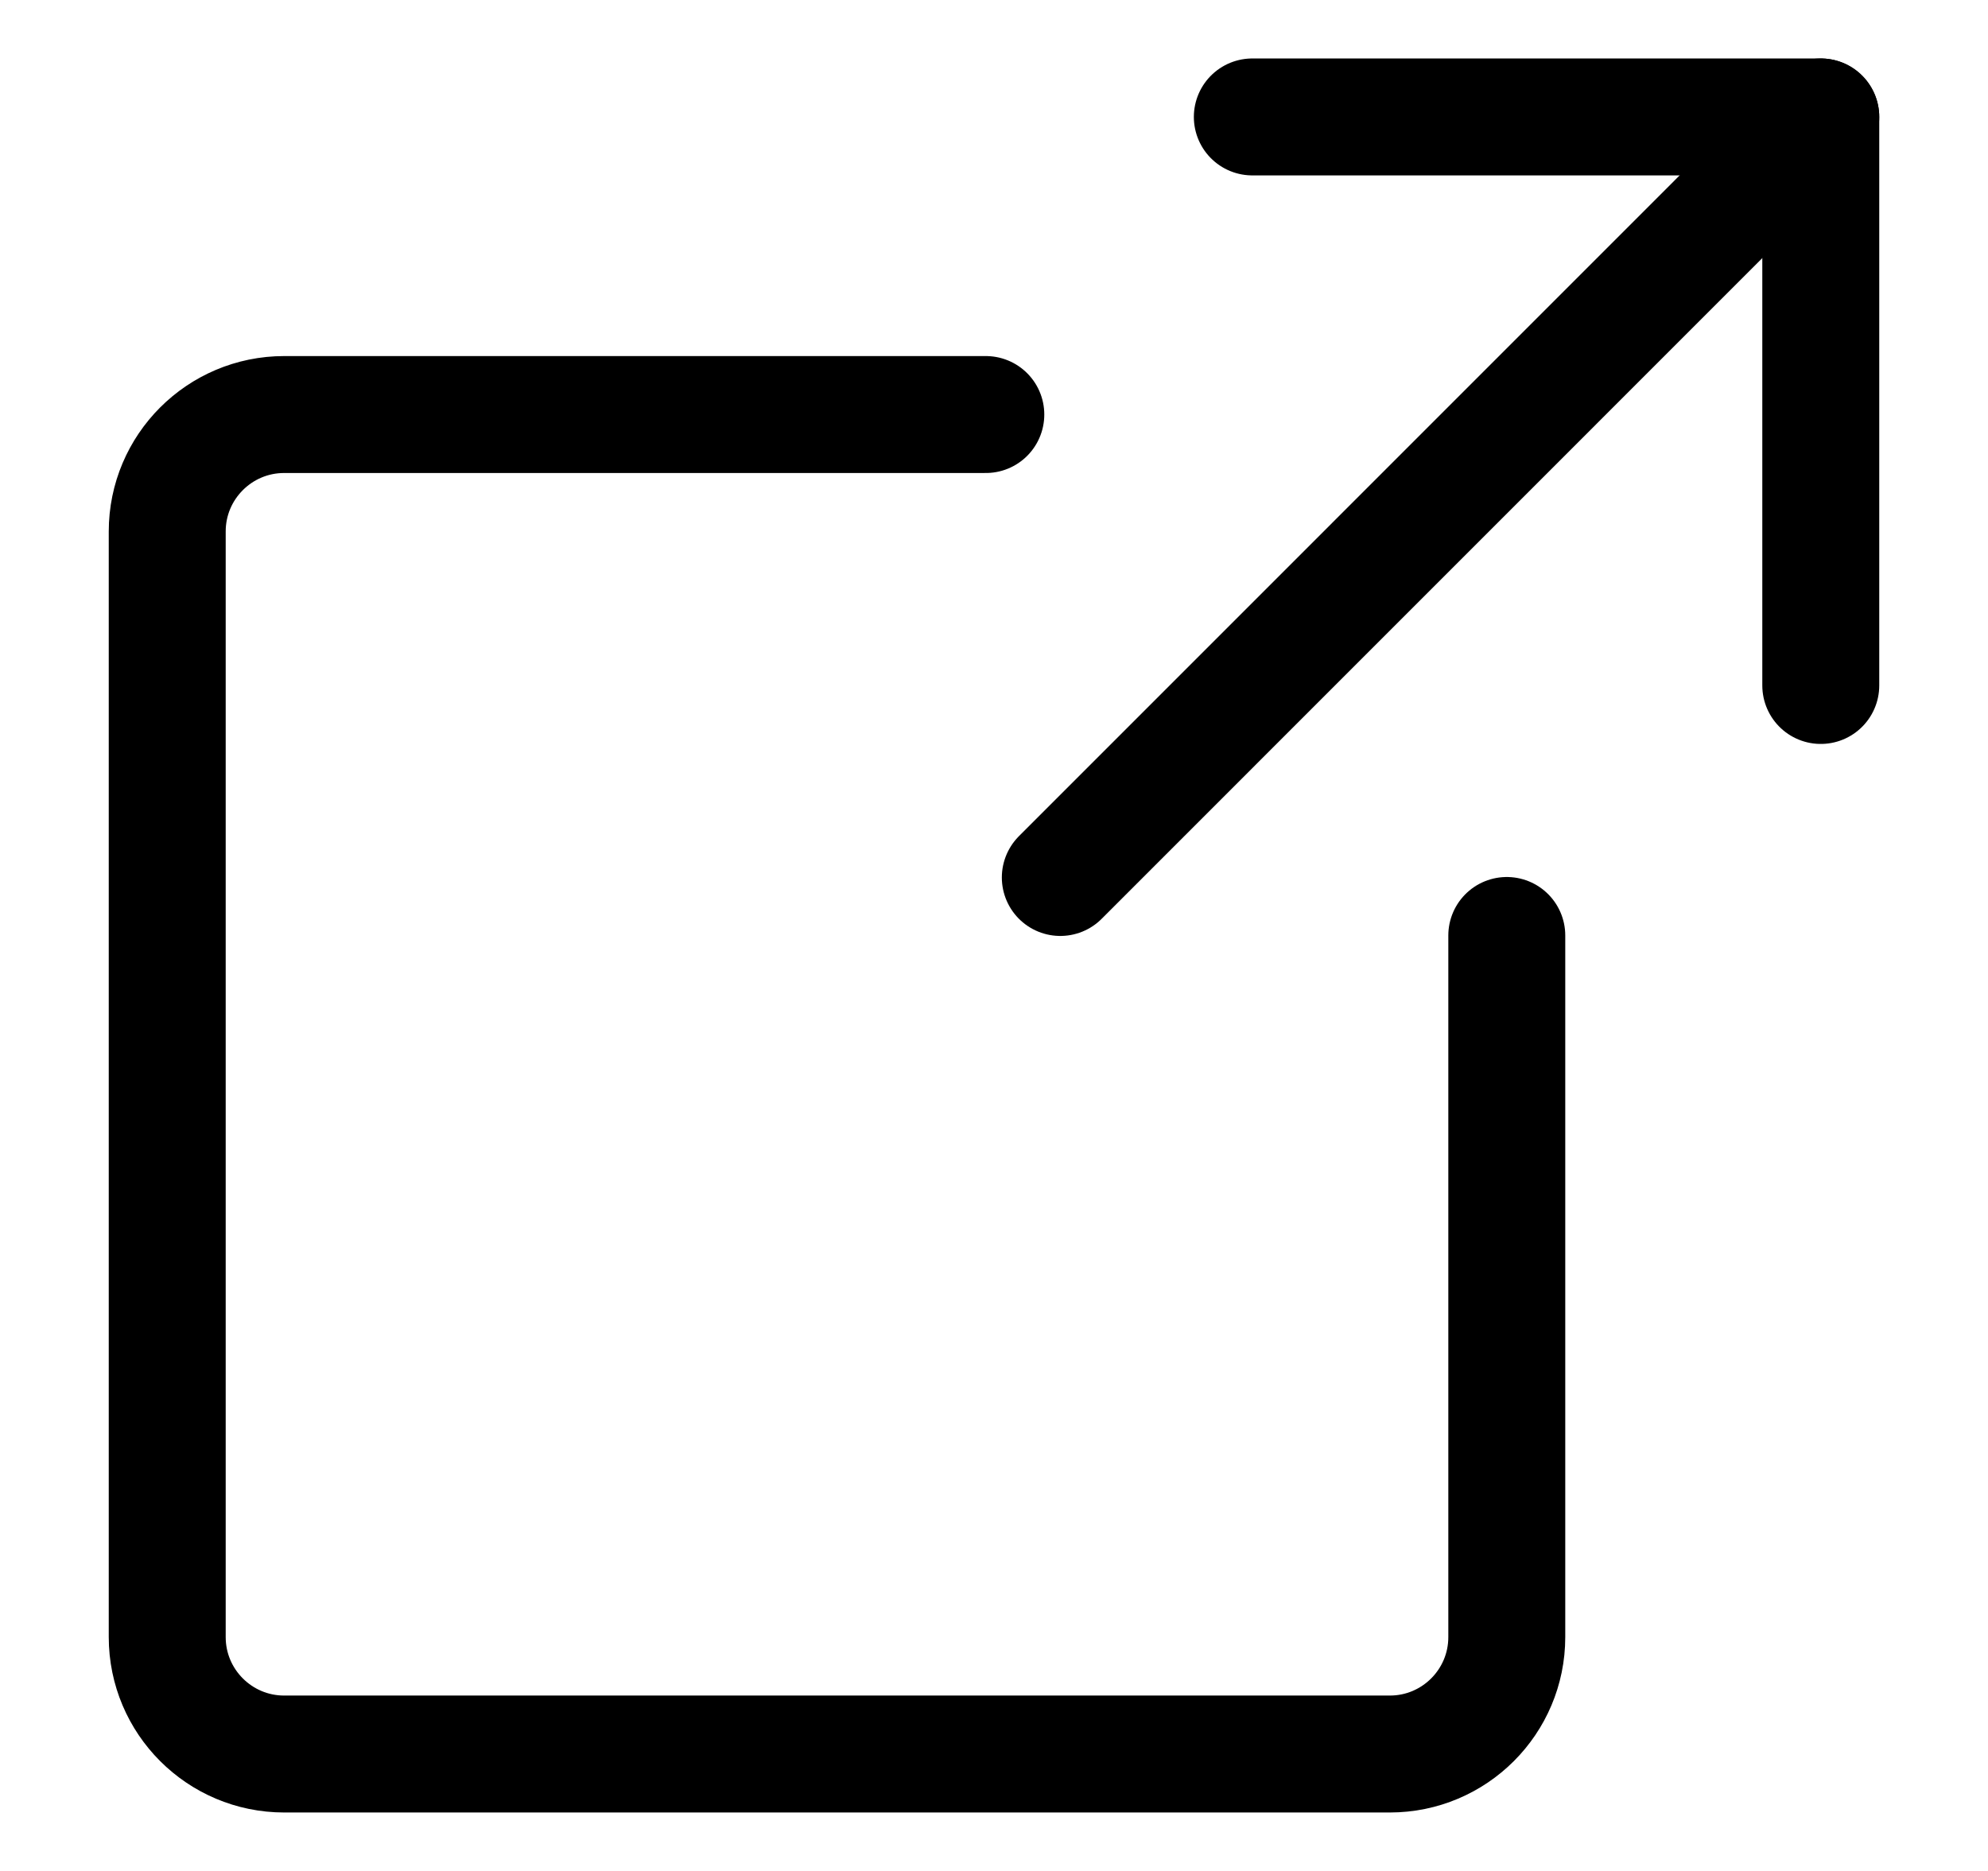 <svg width="17" height="16" viewBox="0 0 17 16" fill="none" xmlns="http://www.w3.org/2000/svg">
<g id="Group 363">
<path id="Vector 2" d="M12.885 8V14C12.885 14.552 12.437 15 11.885 15H2.43C1.878 15 1.43 14.552 1.43 14V4.545C1.43 3.993 1.878 3.545 2.43 3.545H8.43" stroke="black" stroke-linecap="round" stroke-linejoin="round"/>
<g id="Group 362">
<path id="Vector" d="M15.57 5.862V1H10.709" stroke="black" stroke-linecap="round" stroke-linejoin="round"/>
<path id="Vector_2" d="M15.57 1L9.067 7.504" stroke="black" stroke-linecap="round" stroke-linejoin="round"/>
</g>
</g>
</svg>
